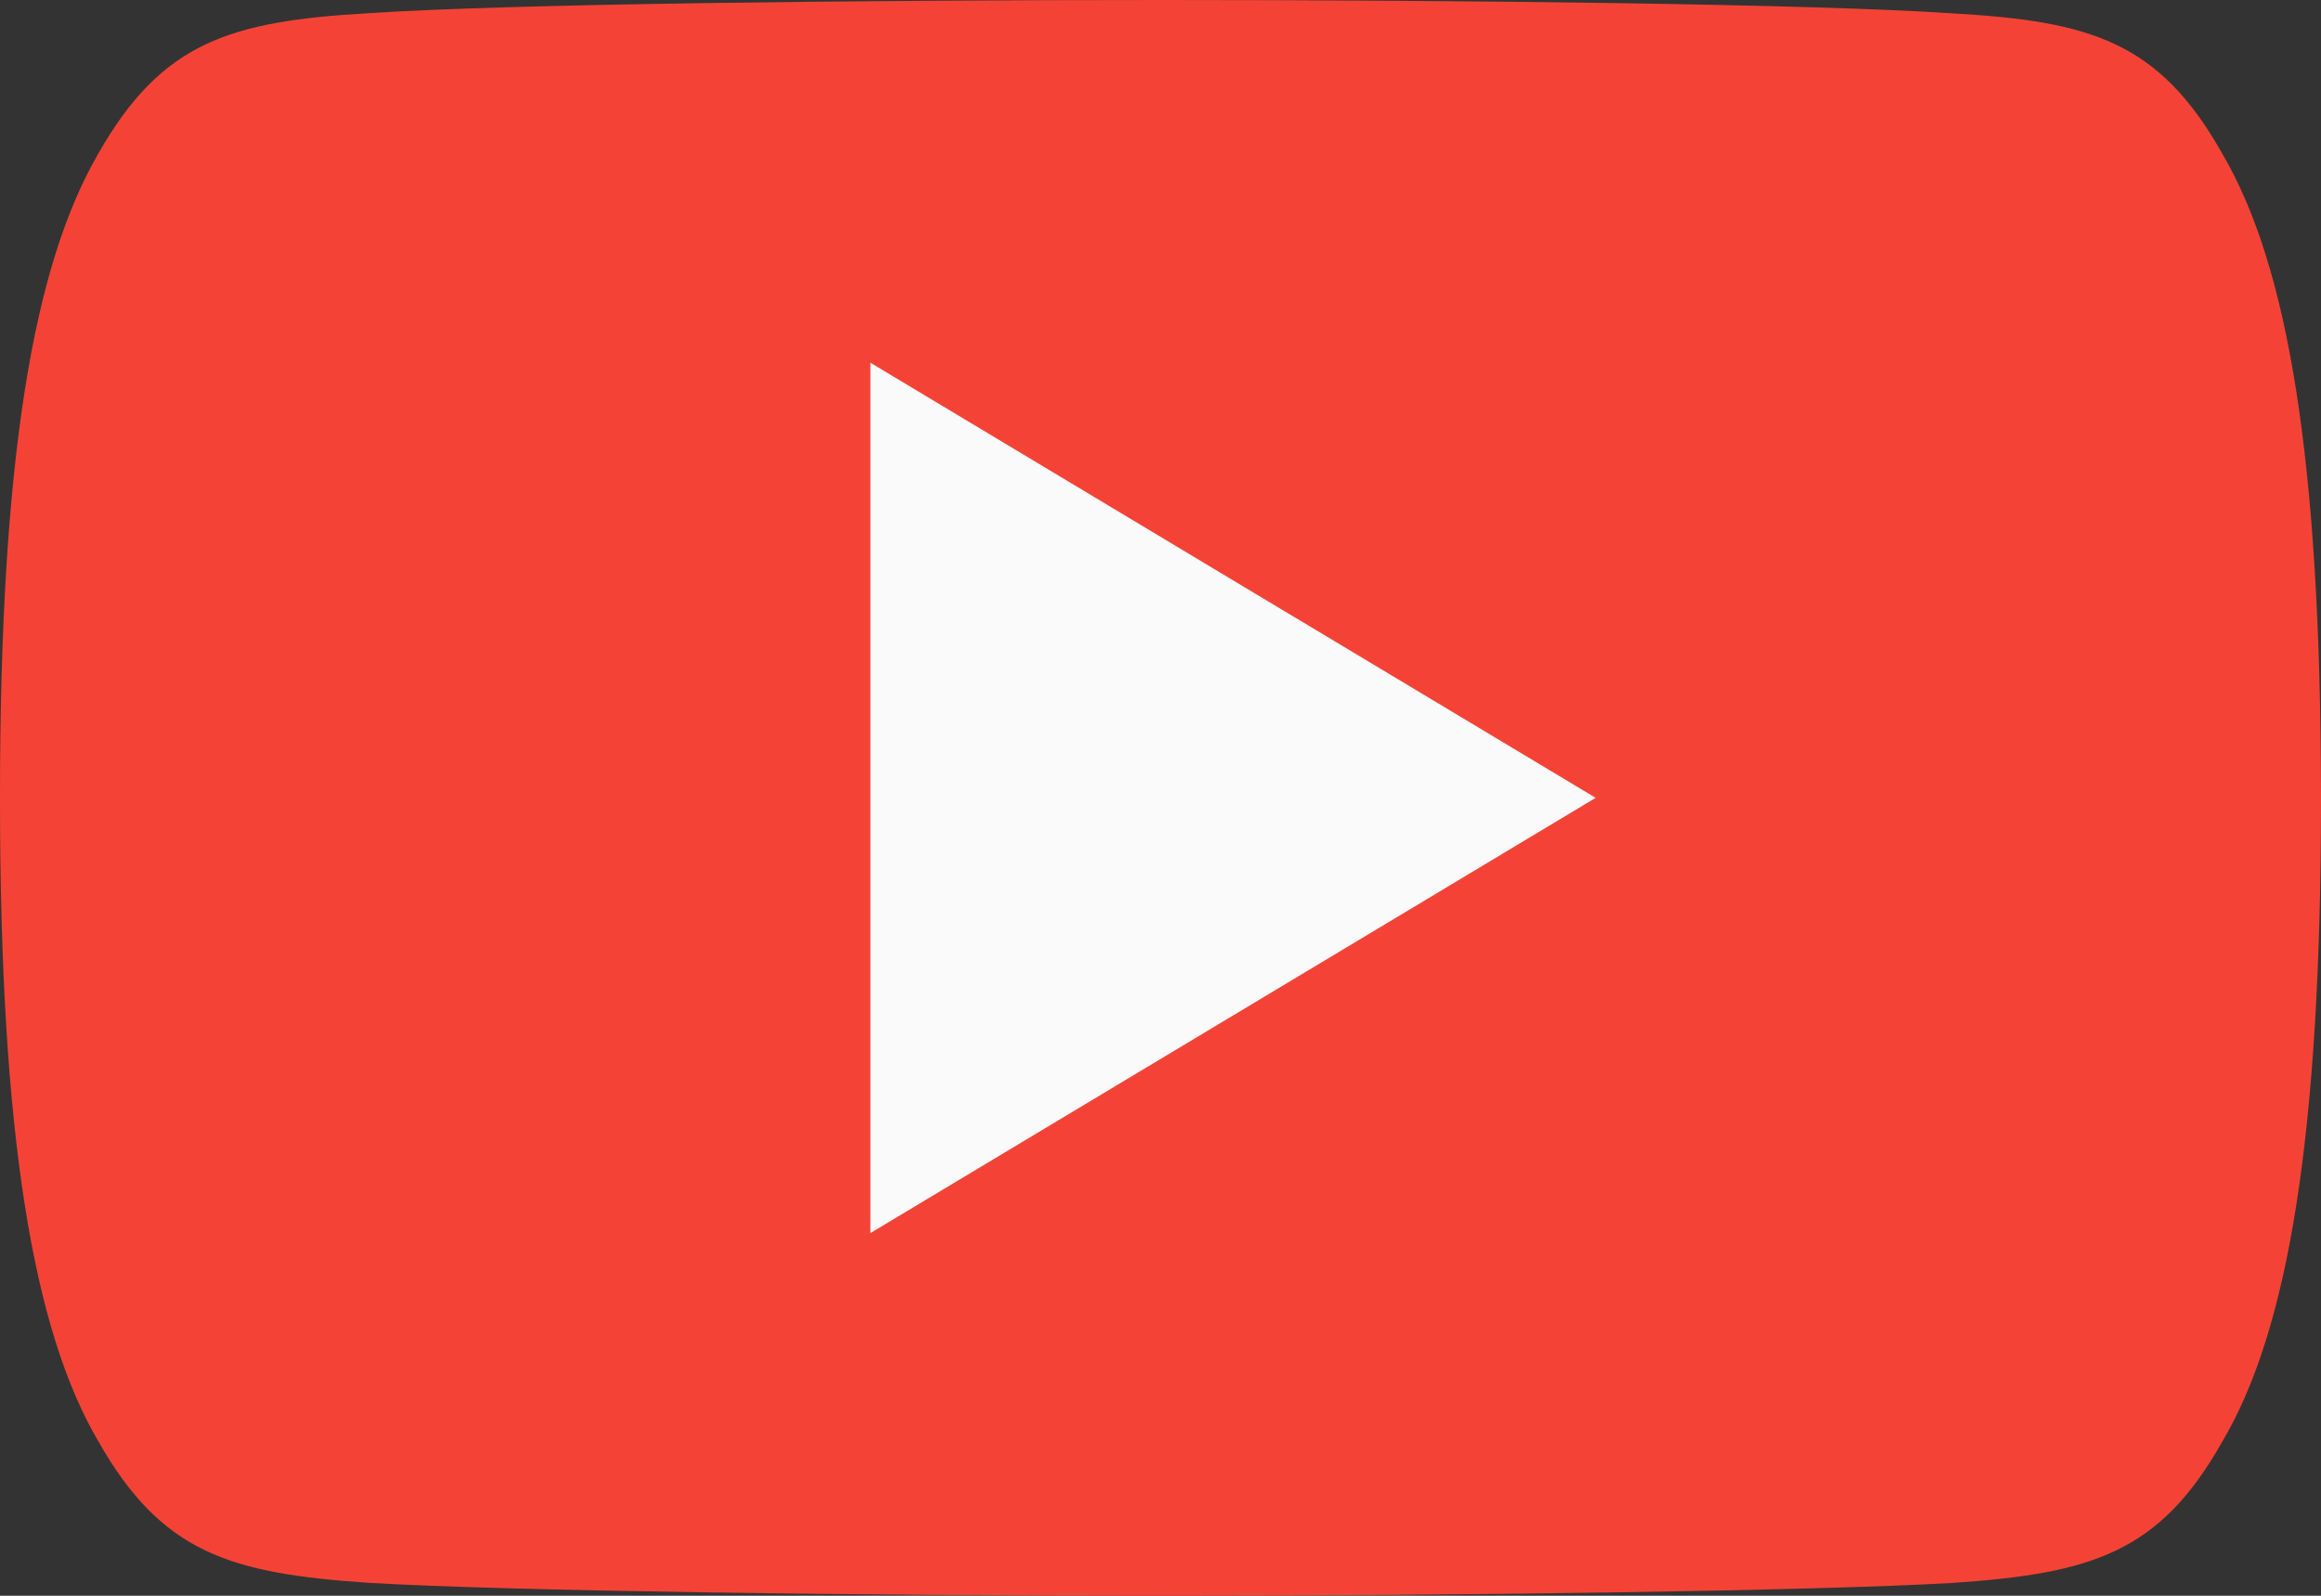 <svg xmlns="http://www.w3.org/2000/svg" width="40.504" height="27.846" viewBox="0 0 40.504 27.846">
  <rect x="0" y="0" width="40.504" height="27.846" fill="#333333" stroke="none"/>
  <g id="youtube_2_" data-name="youtube (2)" transform="translate(0 -80)">
    <path id="Path_1223" data-name="Path 1223" d="M38.782,82.683c-1.1-1.954-2.291-2.314-4.719-2.45C31.638,80.068,25.54,80,20.257,80s-11.394.068-13.817.23c-2.423.139-3.617.5-4.726,2.453C.582,84.635,0,88,0,93.916v.02c0,5.893.582,9.28,1.714,11.212,1.109,1.954,2.3,2.309,4.724,2.473,2.425.142,8.526.225,13.819.225s11.381-.084,13.809-.223c2.428-.165,3.62-.519,4.719-2.473,1.142-1.932,1.719-5.319,1.719-11.212v-.02C40.5,88,39.926,84.635,38.782,82.683Z" fill="#f44336"/>
    <path id="Path_1224" data-name="Path 1224" d="M192,175.189V160l12.657,7.594Z" transform="translate(-176.811 -73.671)" fill="#fafafa"/>
  </g>
</svg>
